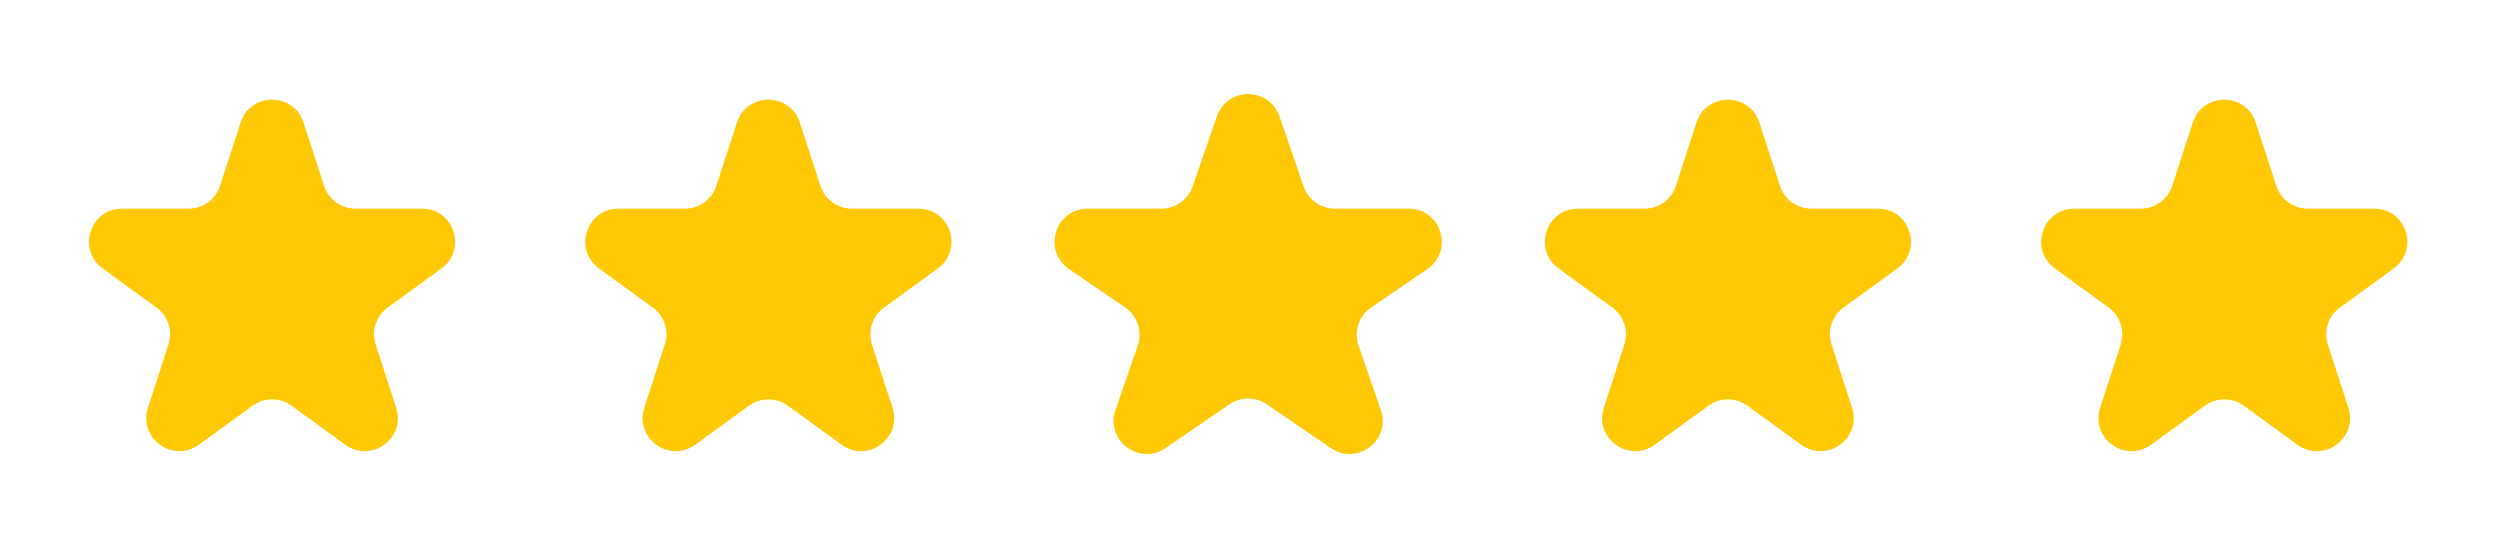 <svg width="85" height="19" viewBox="0 0 85 19" fill="none" xmlns="http://www.w3.org/2000/svg">
<path d="M8.18 4.168C8.517 3.131 9.983 3.131 10.32 4.168L11.018 6.316C11.169 6.78 11.601 7.094 12.088 7.094H14.347C15.437 7.094 15.89 8.488 15.008 9.129L13.181 10.457C12.786 10.743 12.621 11.251 12.772 11.715L13.47 13.863C13.807 14.9 12.621 15.762 11.739 15.121L9.911 13.793C9.517 13.507 8.983 13.507 8.589 13.793L6.761 15.121C5.879 15.762 4.693 14.9 5.03 13.863L5.728 11.715C5.879 11.251 5.714 10.743 5.319 10.457L3.492 9.129C2.61 8.488 3.063 7.094 4.153 7.094H6.412C6.899 7.094 7.331 6.78 7.482 6.316L8.18 4.168Z" fill="#FFC804"/>
<path d="M25.055 4.168C25.392 3.131 26.858 3.131 27.195 4.168L27.893 6.316C28.044 6.78 28.476 7.094 28.963 7.094H31.222C32.312 7.094 32.765 8.488 31.883 9.129L30.056 10.457C29.661 10.743 29.496 11.251 29.647 11.715L30.345 13.863C30.682 14.9 29.496 15.762 28.614 15.121L26.786 13.793C26.392 13.507 25.858 13.507 25.464 13.793L23.636 15.121C22.754 15.762 21.568 14.9 21.905 13.863L22.603 11.715C22.754 11.251 22.589 10.743 22.194 10.457L20.367 9.129C19.485 8.488 19.938 7.094 21.028 7.094H23.287C23.774 7.094 24.206 6.78 24.357 6.316L25.055 4.168Z" fill="#FFC804"/>
<path d="M41.374 3.955C41.723 2.945 43.152 2.945 43.501 3.955L44.323 6.336C44.479 6.79 44.906 7.094 45.386 7.094H47.894C49 7.094 49.442 8.523 48.529 9.147L46.62 10.453C46.201 10.739 46.026 11.27 46.191 11.749L46.948 13.94C47.301 14.964 46.144 15.847 45.249 15.236L43.072 13.747C42.69 13.485 42.185 13.485 41.803 13.747L39.626 15.236C38.731 15.847 37.574 14.964 37.927 13.94L38.684 11.749C38.849 11.27 38.674 10.739 38.255 10.453L36.346 9.147C35.433 8.523 35.875 7.094 36.981 7.094H39.489C39.969 7.094 40.396 6.79 40.552 6.336L41.374 3.955Z" fill="#FFC804"/>
<path d="M57.68 4.168C58.017 3.131 59.483 3.131 59.82 4.168L60.518 6.316C60.669 6.78 61.101 7.094 61.588 7.094H63.847C64.937 7.094 65.39 8.488 64.508 9.129L62.681 10.457C62.286 10.743 62.121 11.251 62.272 11.715L62.97 13.863C63.307 14.9 62.121 15.762 61.239 15.121L59.411 13.793C59.017 13.507 58.483 13.507 58.089 13.793L56.261 15.121C55.379 15.762 54.193 14.9 54.53 13.863L55.228 11.715C55.379 11.251 55.214 10.743 54.819 10.457L52.992 9.129C52.11 8.488 52.563 7.094 53.653 7.094H55.912C56.399 7.094 56.831 6.78 56.982 6.316L57.68 4.168Z" fill="#FFC804"/>
<path d="M74.555 4.168C74.892 3.131 76.358 3.131 76.695 4.168L77.393 6.316C77.544 6.78 77.976 7.094 78.463 7.094H80.722C81.812 7.094 82.265 8.488 81.383 9.129L79.556 10.457C79.161 10.743 78.996 11.251 79.147 11.715L79.845 13.863C80.182 14.9 78.996 15.762 78.114 15.121L76.286 13.793C75.892 13.507 75.358 13.507 74.964 13.793L73.136 15.121C72.254 15.762 71.068 14.9 71.405 13.863L72.103 11.715C72.254 11.251 72.089 10.743 71.694 10.457L69.867 9.129C68.985 8.488 69.438 7.094 70.528 7.094H72.787C73.274 7.094 73.706 6.78 73.857 6.316L74.555 4.168Z" fill="#FFC804"/>
</svg>
